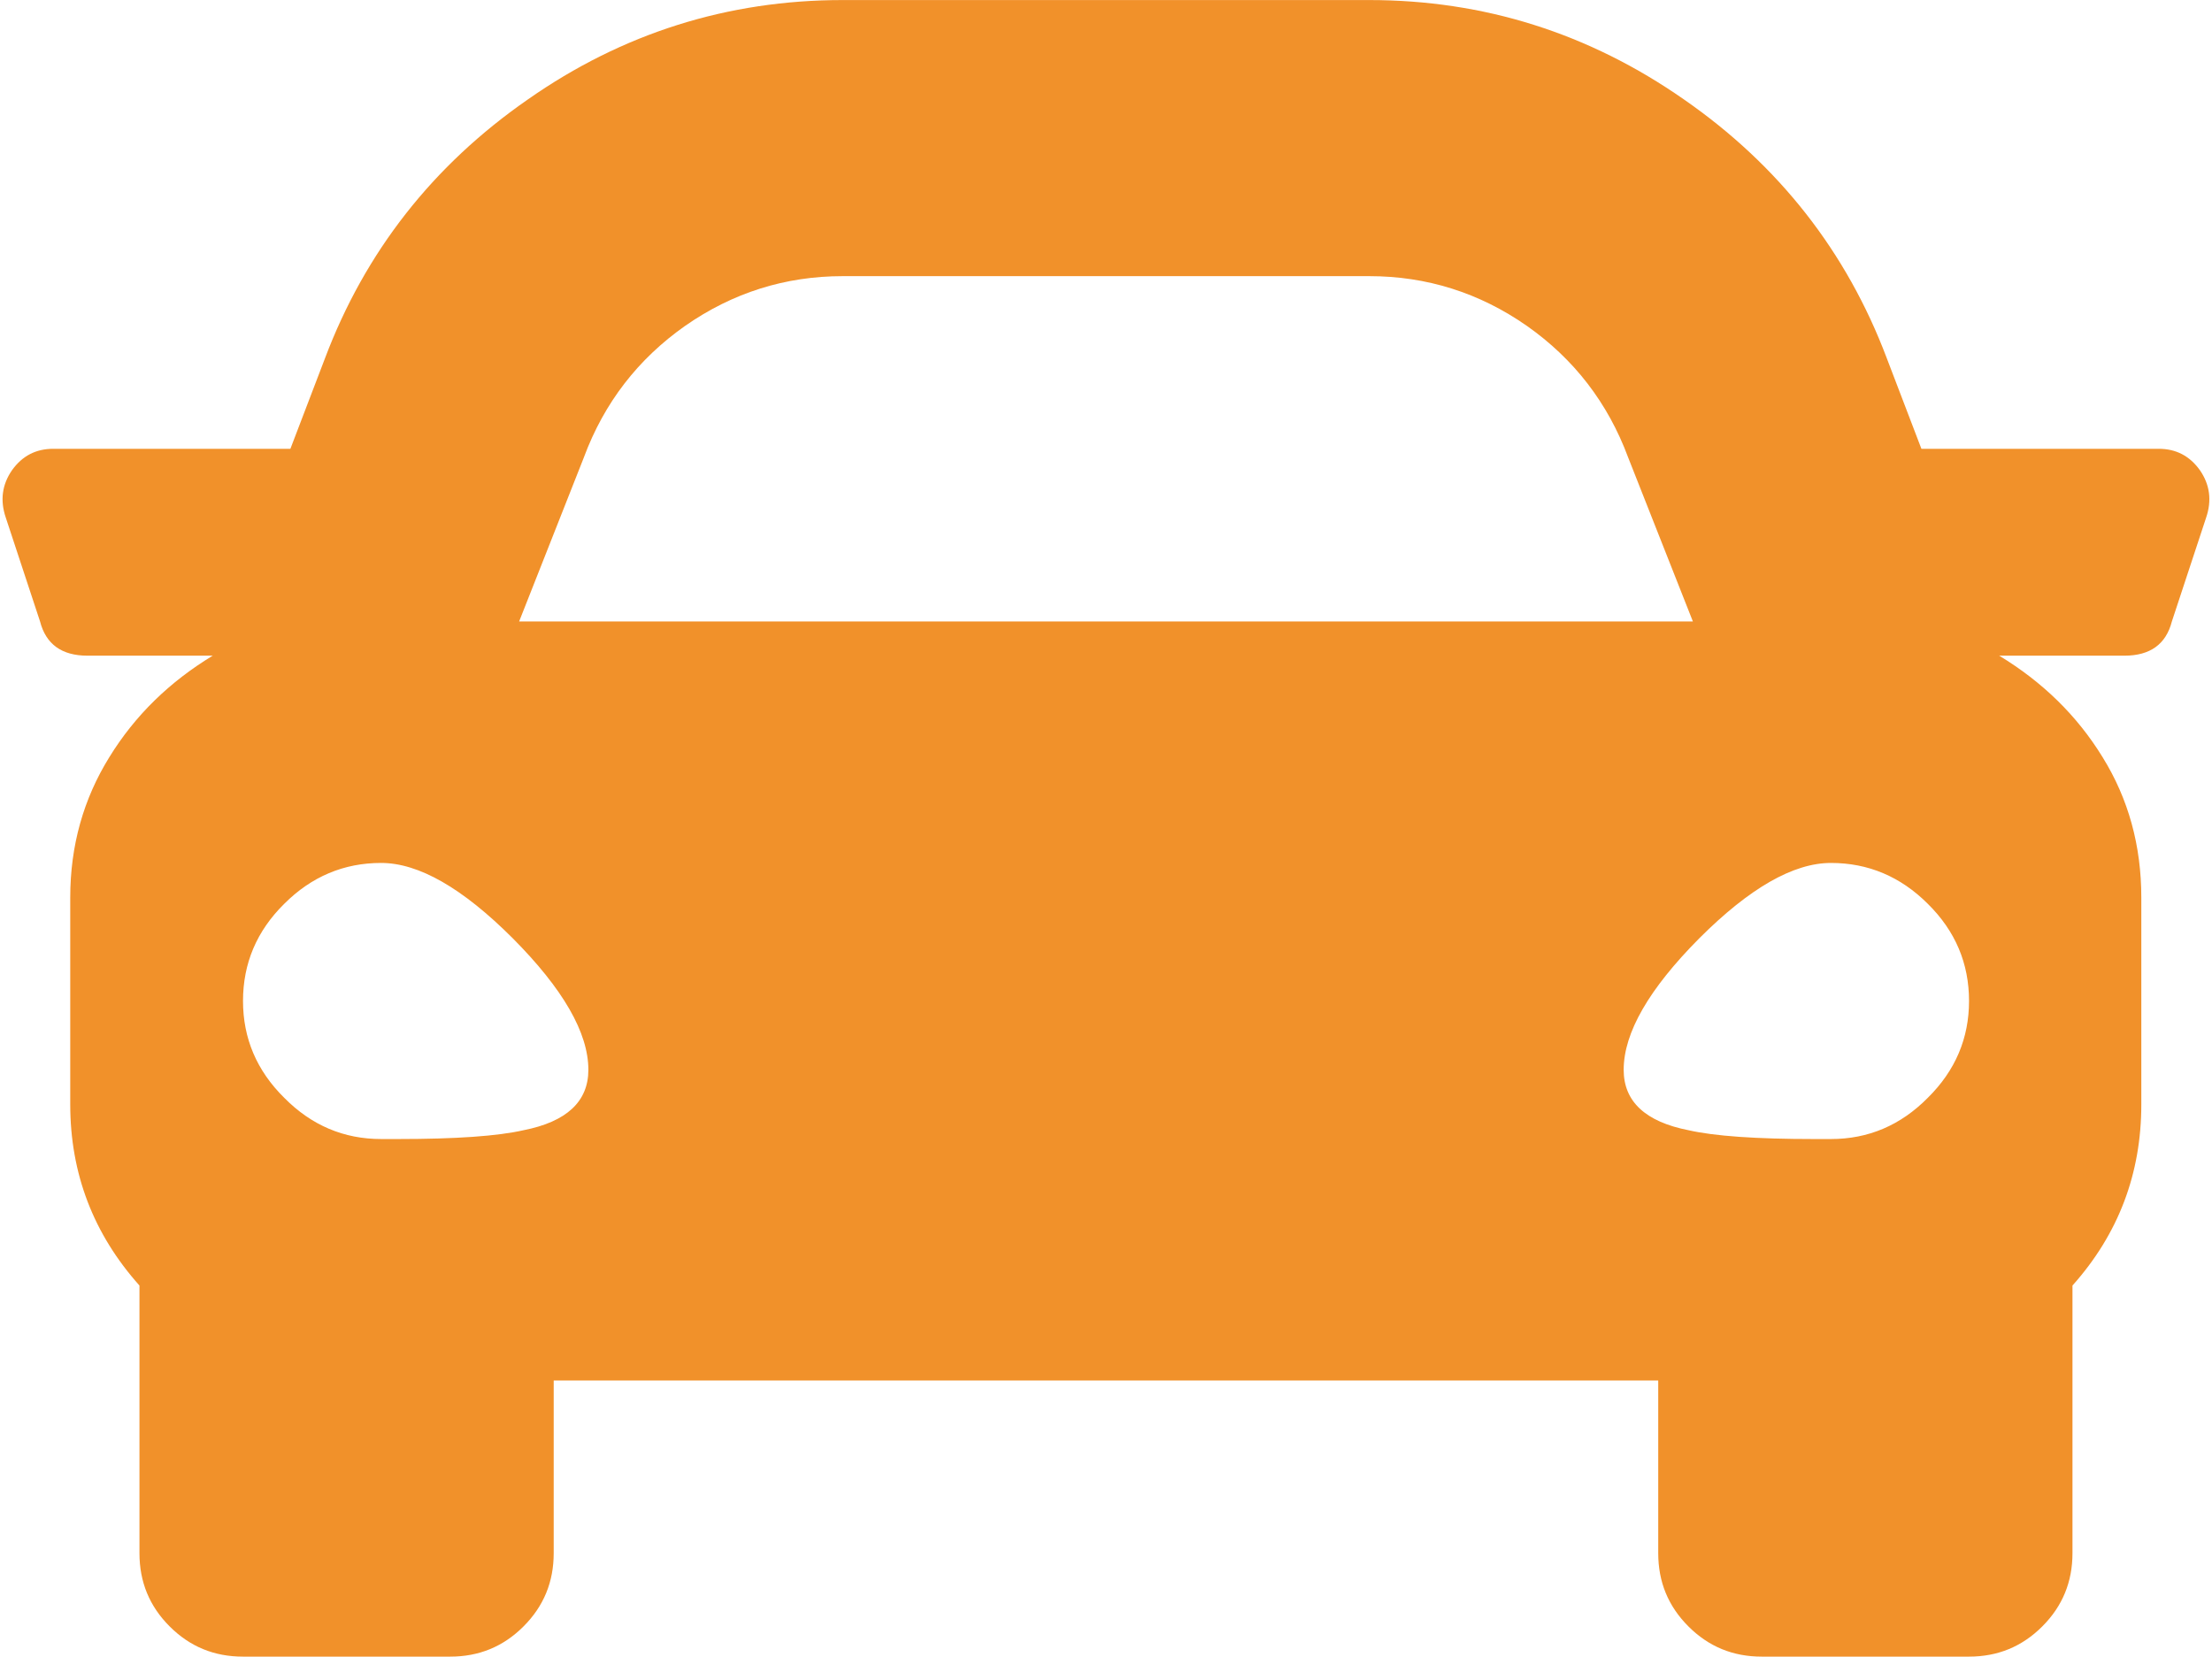 <?xml version="1.0" encoding="UTF-8"?>
<!DOCTYPE svg PUBLIC "-//W3C//DTD SVG 1.1//EN" "http://www.w3.org/Graphics/SVG/1.1/DTD/svg11.dtd">
<!-- Creator: CorelDRAW -->
<svg xmlns="http://www.w3.org/2000/svg" xml:space="preserve" width="789px" height="591px" style="shape-rendering:geometricPrecision; text-rendering:geometricPrecision; image-rendering:optimizeQuality; fill-rule:evenodd; clip-rule:evenodd"
viewBox="0 0 127.241 95.304"
 xmlns:xlink="http://www.w3.org/1999/xlink">
 <defs>
  <style type="text/css">
   <![CDATA[
    .fil0 {fill:#F1912A;fill-rule:nonzero}
   ]]>
  </style>
 </defs>
 <g id="Ebene_x0020_1">
  <path class="fil0" d="M124.171 25.817c0.995,0 1.779,0.402 2.372,1.228 0.572,0.826 0.699,1.737 0.36,2.732l-1.97 5.972c-0.339,1.313 -1.249,1.97 -2.732,1.97l-7.201 0 0 0c2.478,1.504 4.469,3.431 5.951,5.845 1.482,2.393 2.224,5.083 2.224,8.069l0 11.902c0,3.982 -1.313,7.455 -3.96,10.42l0 15.397c0,1.652 -0.572,3.05 -1.737,4.215 -1.165,1.165 -2.563,1.737 -4.215,1.737l-11.924 0c-1.652,0 -3.05,-0.572 -4.215,-1.737 -1.165,-1.165 -1.737,-2.563 -1.737,-4.215l0 -9.933 -63.536 0 0 9.933c0,1.652 -0.572,3.05 -1.737,4.215 -1.165,1.165 -2.563,1.737 -4.215,1.737l-11.924 0c-1.652,0 -3.05,-0.572 -4.215,-1.737 -1.165,-1.165 -1.737,-2.563 -1.737,-4.215l0 -15.397c-2.647,-2.965 -3.982,-6.438 -3.982,-10.42l0 -11.902c0,-2.986 0.763,-5.676 2.245,-8.069 1.483,-2.414 3.473,-4.342 5.951,-5.845l0 0 -7.201 0c-1.483,0 -2.393,-0.657 -2.732,-1.97l-1.97 -5.972c-0.339,-0.995 -0.212,-1.906 0.36,-2.732 0.593,-0.826 1.377,-1.228 2.372,-1.228l13.639 0 1.991 -5.21c2.309,-6.121 6.206,-11.098 11.669,-14.889 5.443,-3.812 11.5,-5.718 18.108,-5.718l30.285 0c6.608,0 12.644,1.906 18.108,5.718 5.464,3.791 9.361,8.768 11.669,14.889l1.991 5.21 13.639 0zm-90.581 0.487l-3.728 9.446 67.518 0 -3.728 -9.446c-1.165,-3.134 -3.113,-5.655 -5.824,-7.561 -2.732,-1.906 -5.761,-2.859 -9.065,-2.859l-30.285 0c-3.304,0 -6.333,0.953 -9.065,2.859 -2.711,1.906 -4.659,4.426 -5.824,7.561zm-11.669 39.223l0.995 0c3.304,0 5.718,-0.169 7.201,-0.508 2.478,-0.487 3.728,-1.652 3.728,-3.473 0,-2.139 -1.461,-4.659 -4.342,-7.561 -2.902,-2.902 -5.422,-4.342 -7.582,-4.342 -2.139,0 -4.003,0.784 -5.57,2.351 -1.588,1.567 -2.372,3.431 -2.372,5.591 0,2.139 0.784,4.003 2.372,5.57 1.567,1.588 3.431,2.372 5.57,2.372zm83.402 0c2.139,0 4.003,-0.784 5.57,-2.372 1.588,-1.567 2.372,-3.431 2.372,-5.57 0,-2.16 -0.784,-4.024 -2.372,-5.591 -1.567,-1.567 -3.431,-2.351 -5.57,-2.351 -2.16,0 -4.68,1.44 -7.582,4.342 -2.88,2.901 -4.342,5.422 -4.342,7.561 0,1.821 1.25,2.986 3.728,3.473 1.483,0.339 3.897,0.508 7.201,0.508l0.995 0z"/>
 </g>
</svg>
